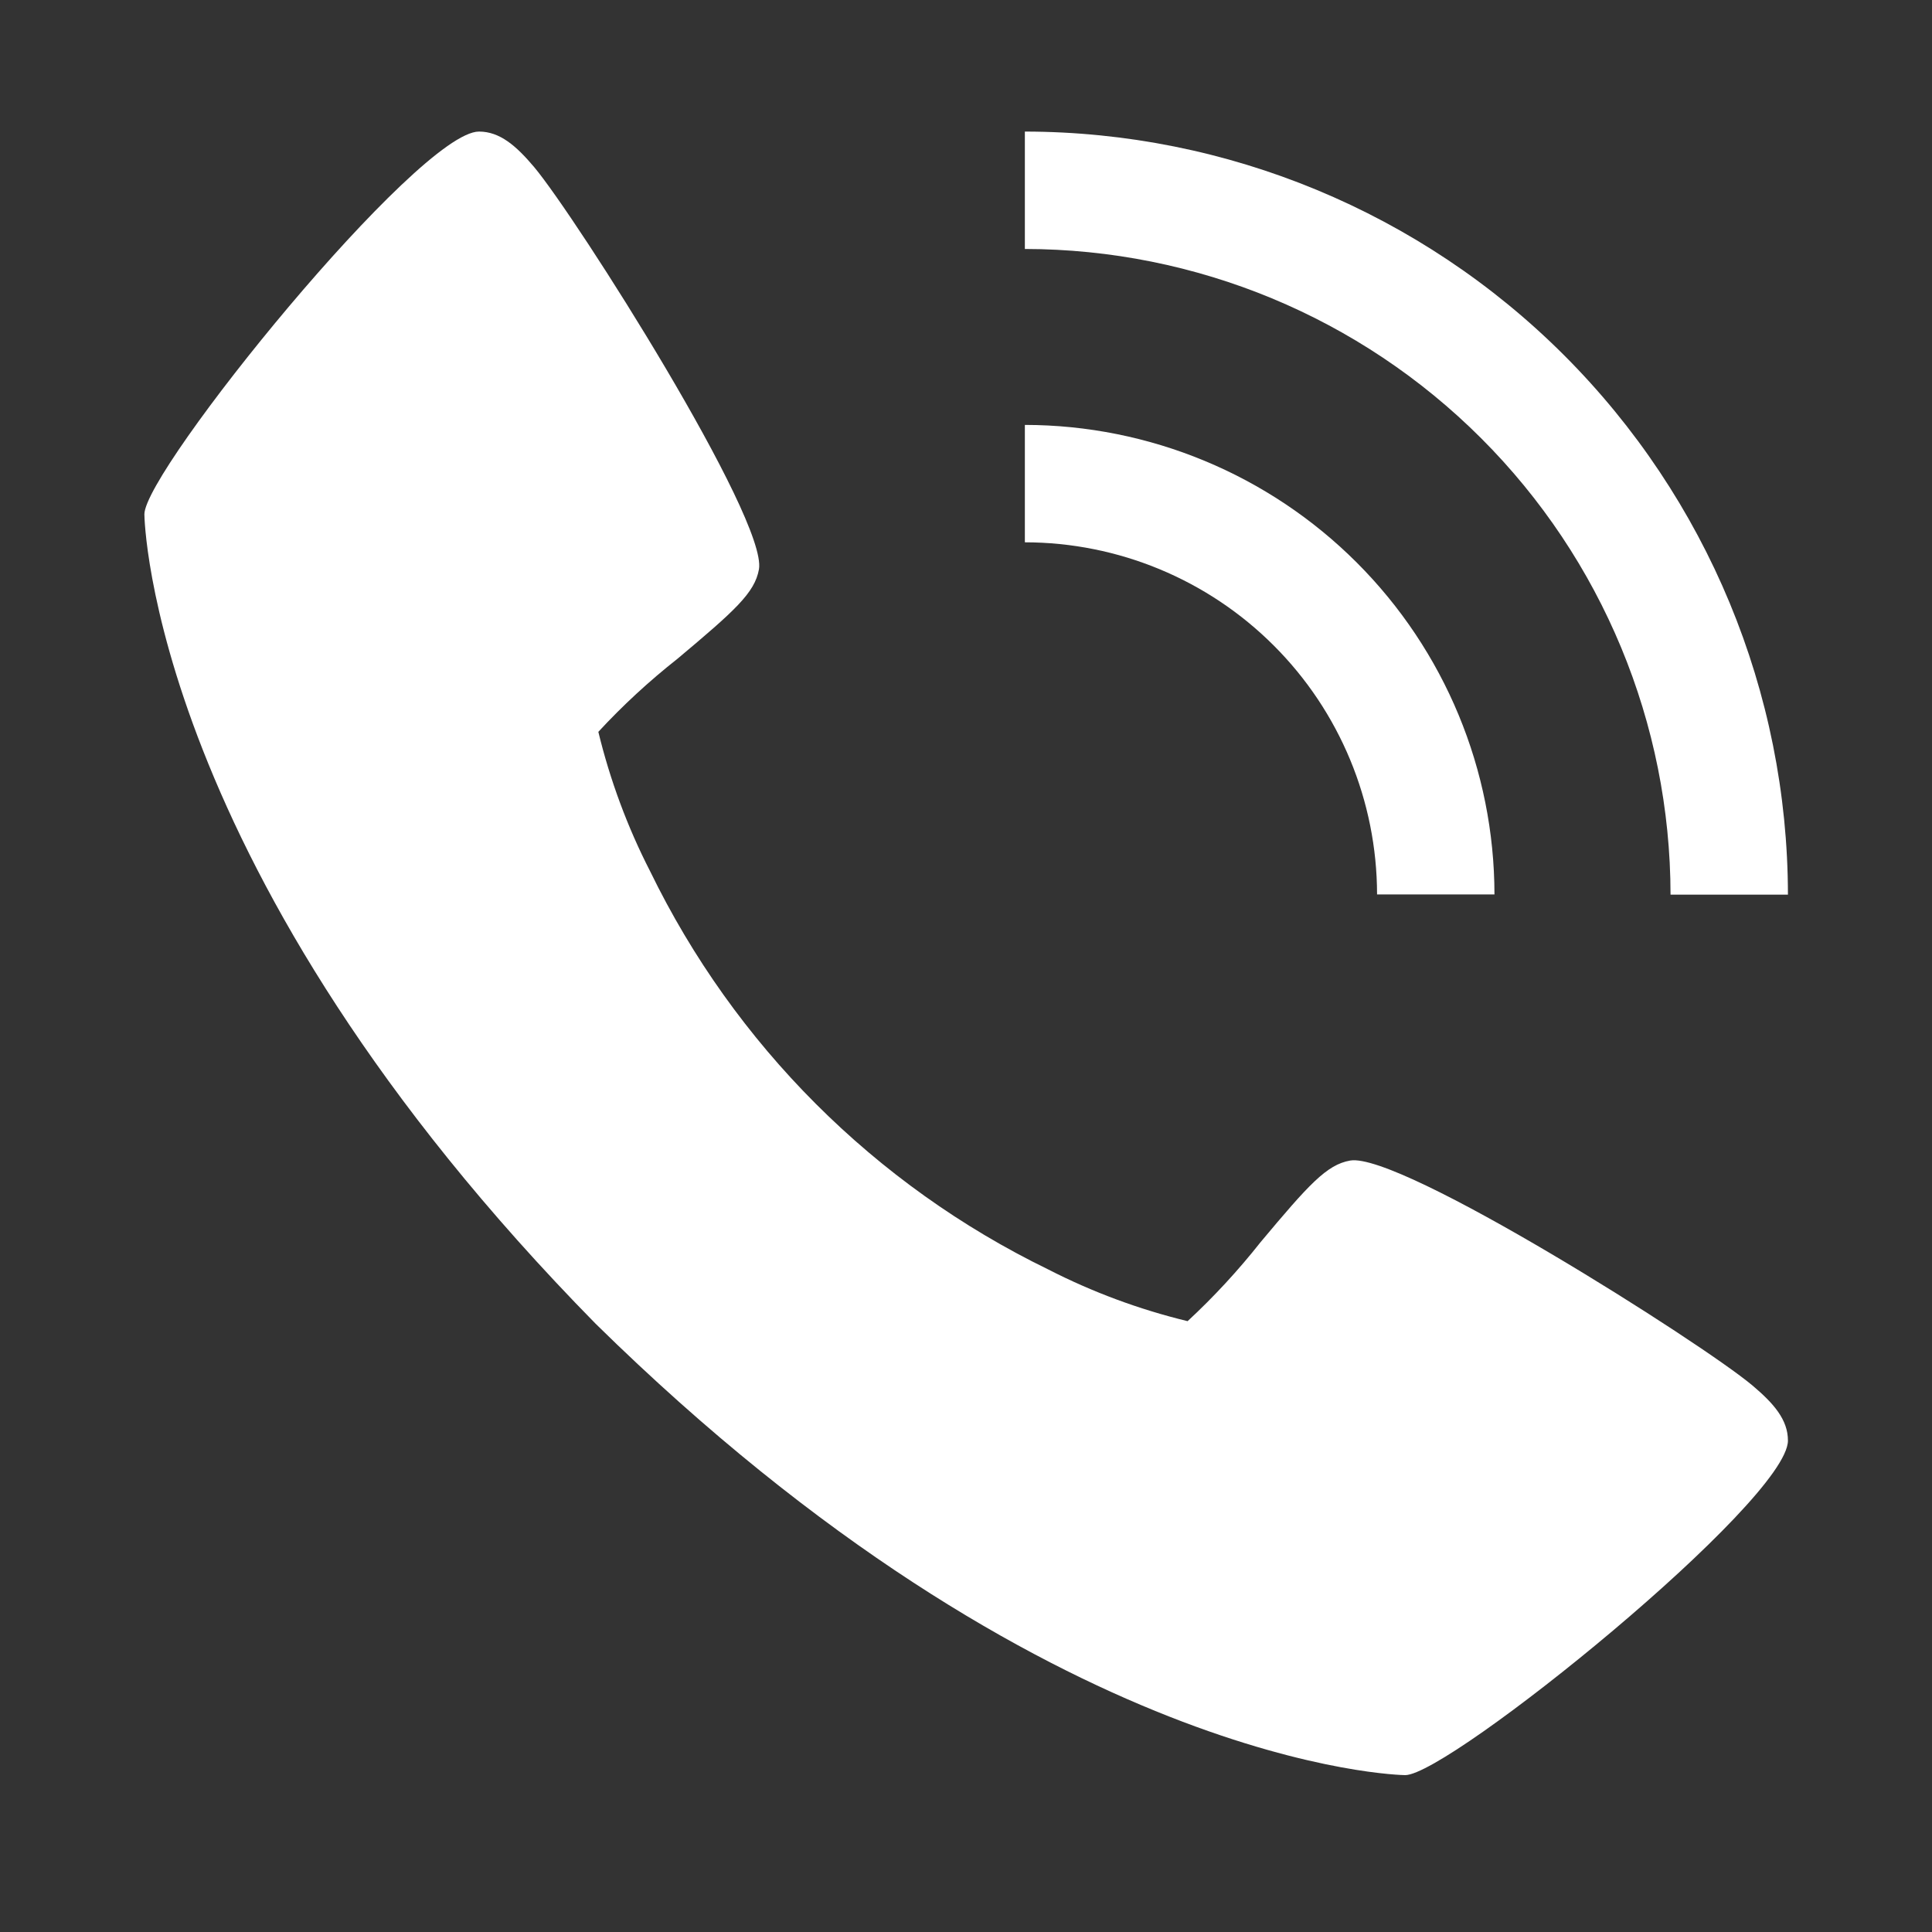 <svg width="30" height="30" viewBox="0 0 30 30" fill="none" xmlns="http://www.w3.org/2000/svg">
<rect x="0" y="0" width="30" height="30" fill="#333333" stroke="none"/>
<path d="M27.21 21.512C26.413 20.844 21.741 17.885 20.965 18.021C20.6 18.085 20.321 18.396 19.575 19.287C19.229 19.725 18.85 20.136 18.441 20.515C17.69 20.333 16.964 20.064 16.277 19.712C13.582 18.401 11.405 16.223 10.094 13.527C9.742 12.84 9.473 12.114 9.291 11.364C9.67 10.954 10.081 10.575 10.519 10.23C11.409 9.483 11.72 9.206 11.785 8.84C11.921 8.061 8.96 3.391 8.294 2.594C8.015 2.264 7.762 2.043 7.438 2.043C6.497 2.043 2.242 7.304 2.242 7.986C2.242 8.041 2.333 13.518 9.25 20.556C16.288 27.473 21.765 27.564 21.82 27.564C22.502 27.564 27.763 23.309 27.763 22.369C27.763 22.044 27.541 21.791 27.21 21.512Z" fill="white"/>
<path d="M21.383 13.889H23.206C23.204 11.956 22.435 10.103 21.068 8.736C19.701 7.369 17.847 6.6 15.914 6.598V8.421C17.364 8.422 18.754 8.999 19.779 10.024C20.805 11.049 21.381 12.439 21.383 13.889Z" fill="white"/>
<path d="M25.94 13.892H27.763C27.759 10.751 26.51 7.739 24.288 5.517C22.067 3.296 19.055 2.047 15.914 2.043V3.866C18.572 3.869 21.12 4.926 23 6.806C24.88 8.685 25.937 11.234 25.94 13.892Z" fill="white"/>
</svg>
